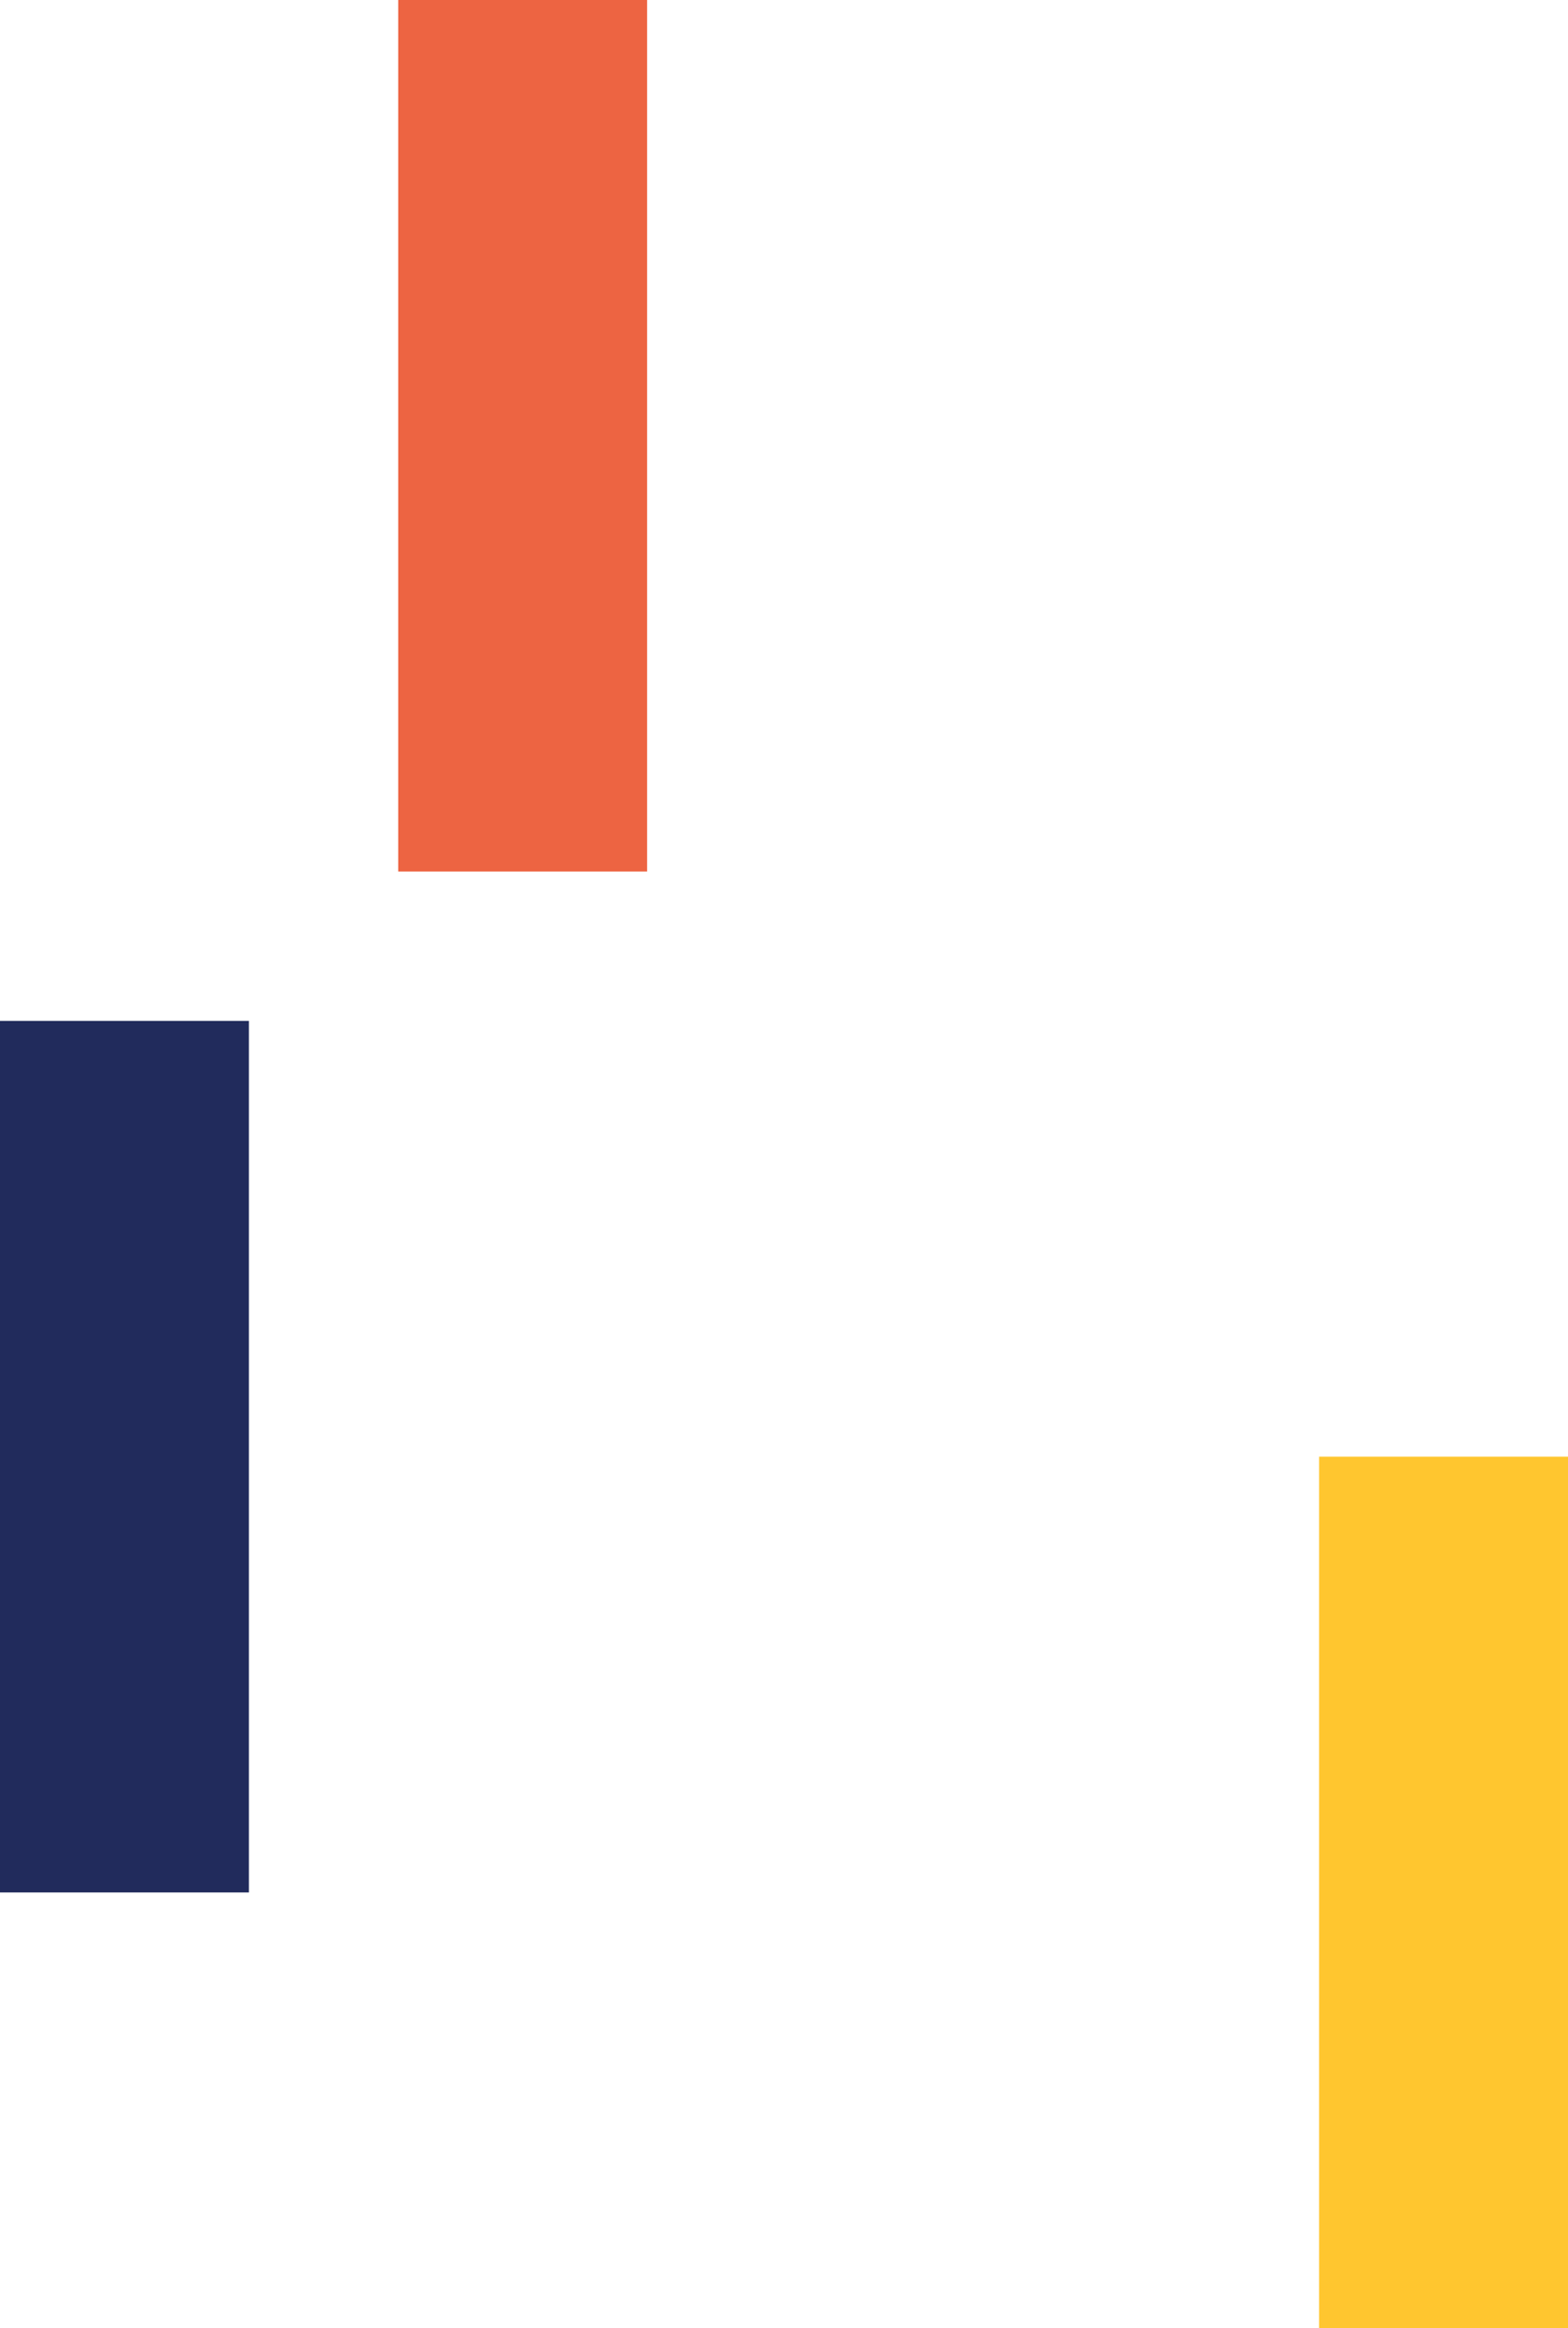 <svg width="126" height="187" viewBox="0 0 126 187" fill="none" xmlns="http://www.w3.org/2000/svg">
<rect y="82" width="20" height="70" fill="#212B5C"/>
<rect x="32" width="20" height="70" fill="#ED6442"/>
<rect x="106" y="117" width="20" height="70" fill="#FFC62F"/>
</svg>
